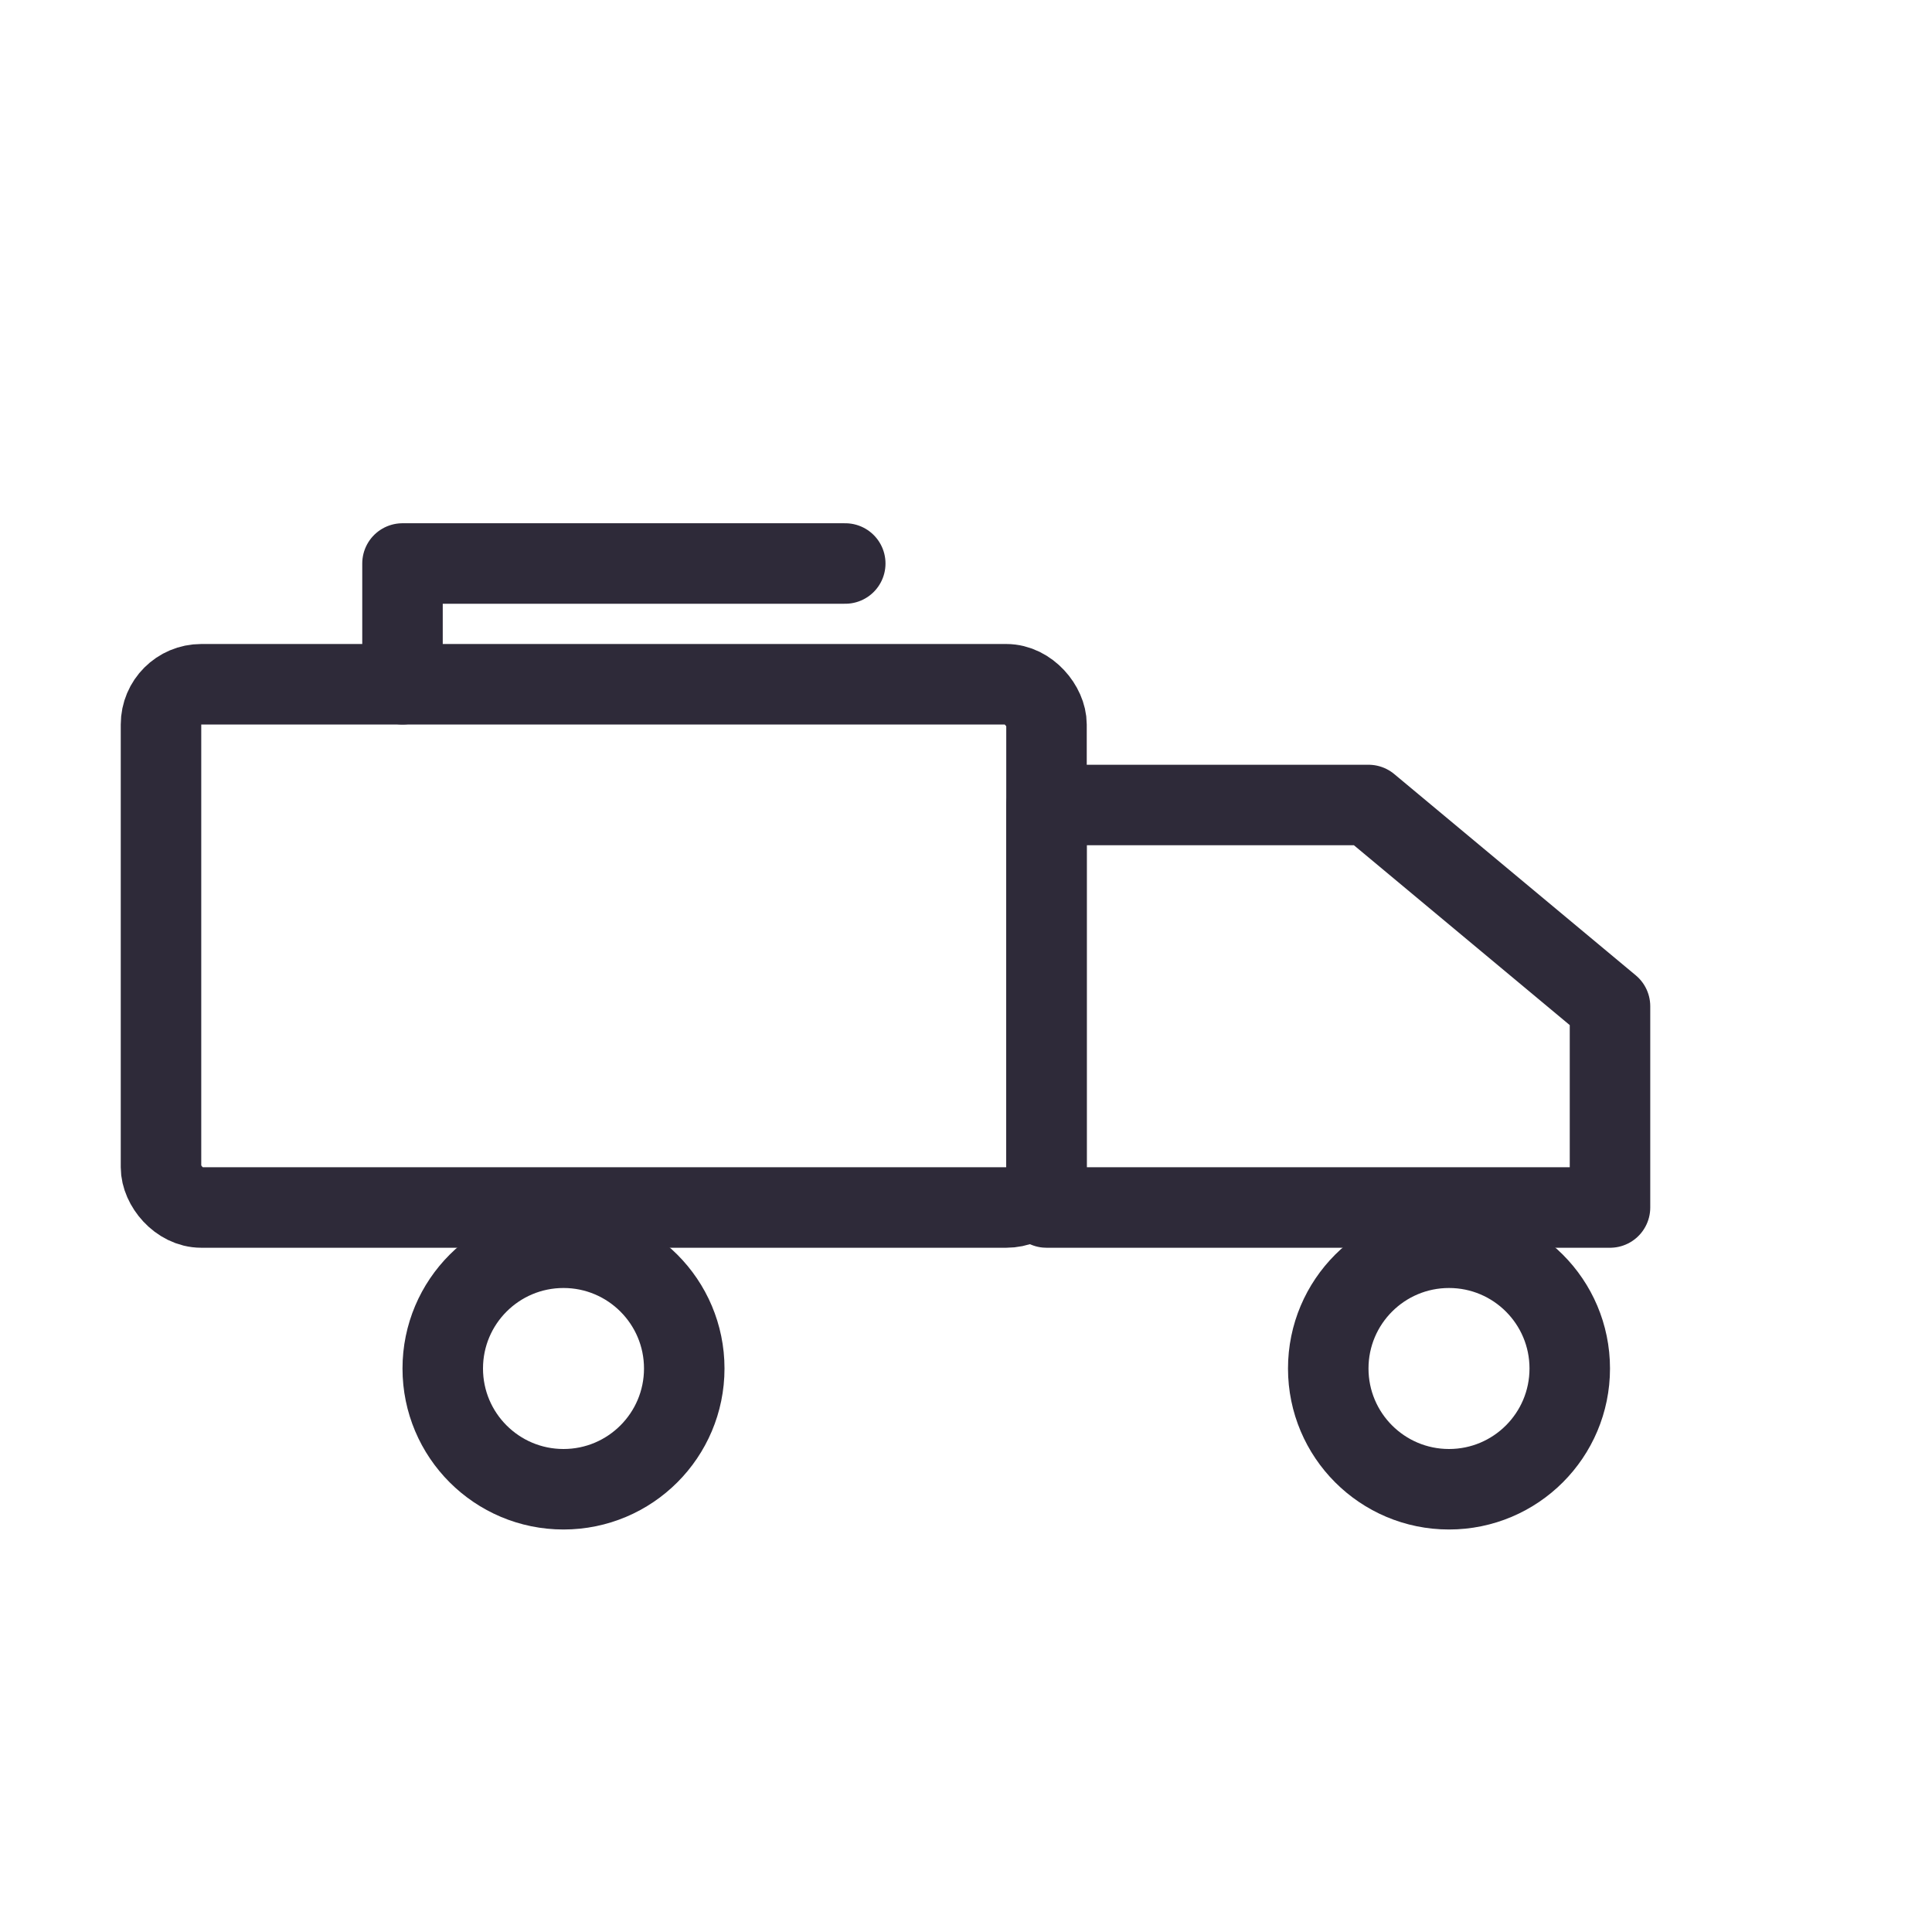 <svg stroke-linejoin="round" stroke-linecap="round" stroke-width="4" stroke="#2E2A39" fill="none" viewBox="0 0 96 96" height="96" width="96" xmlns="http://www.w3.org/2000/svg">
  <rect rx="2" height="26" width="44" y="34" x="8"></rect>
  <path d="M52 40h16l12 10v10H52z"></path>
  <circle r="6" cy="68" cx="28"></circle>
  <circle r="6" cy="68" cx="72"></circle>
  <path d="M20 34v-6h22"></path>
</svg>